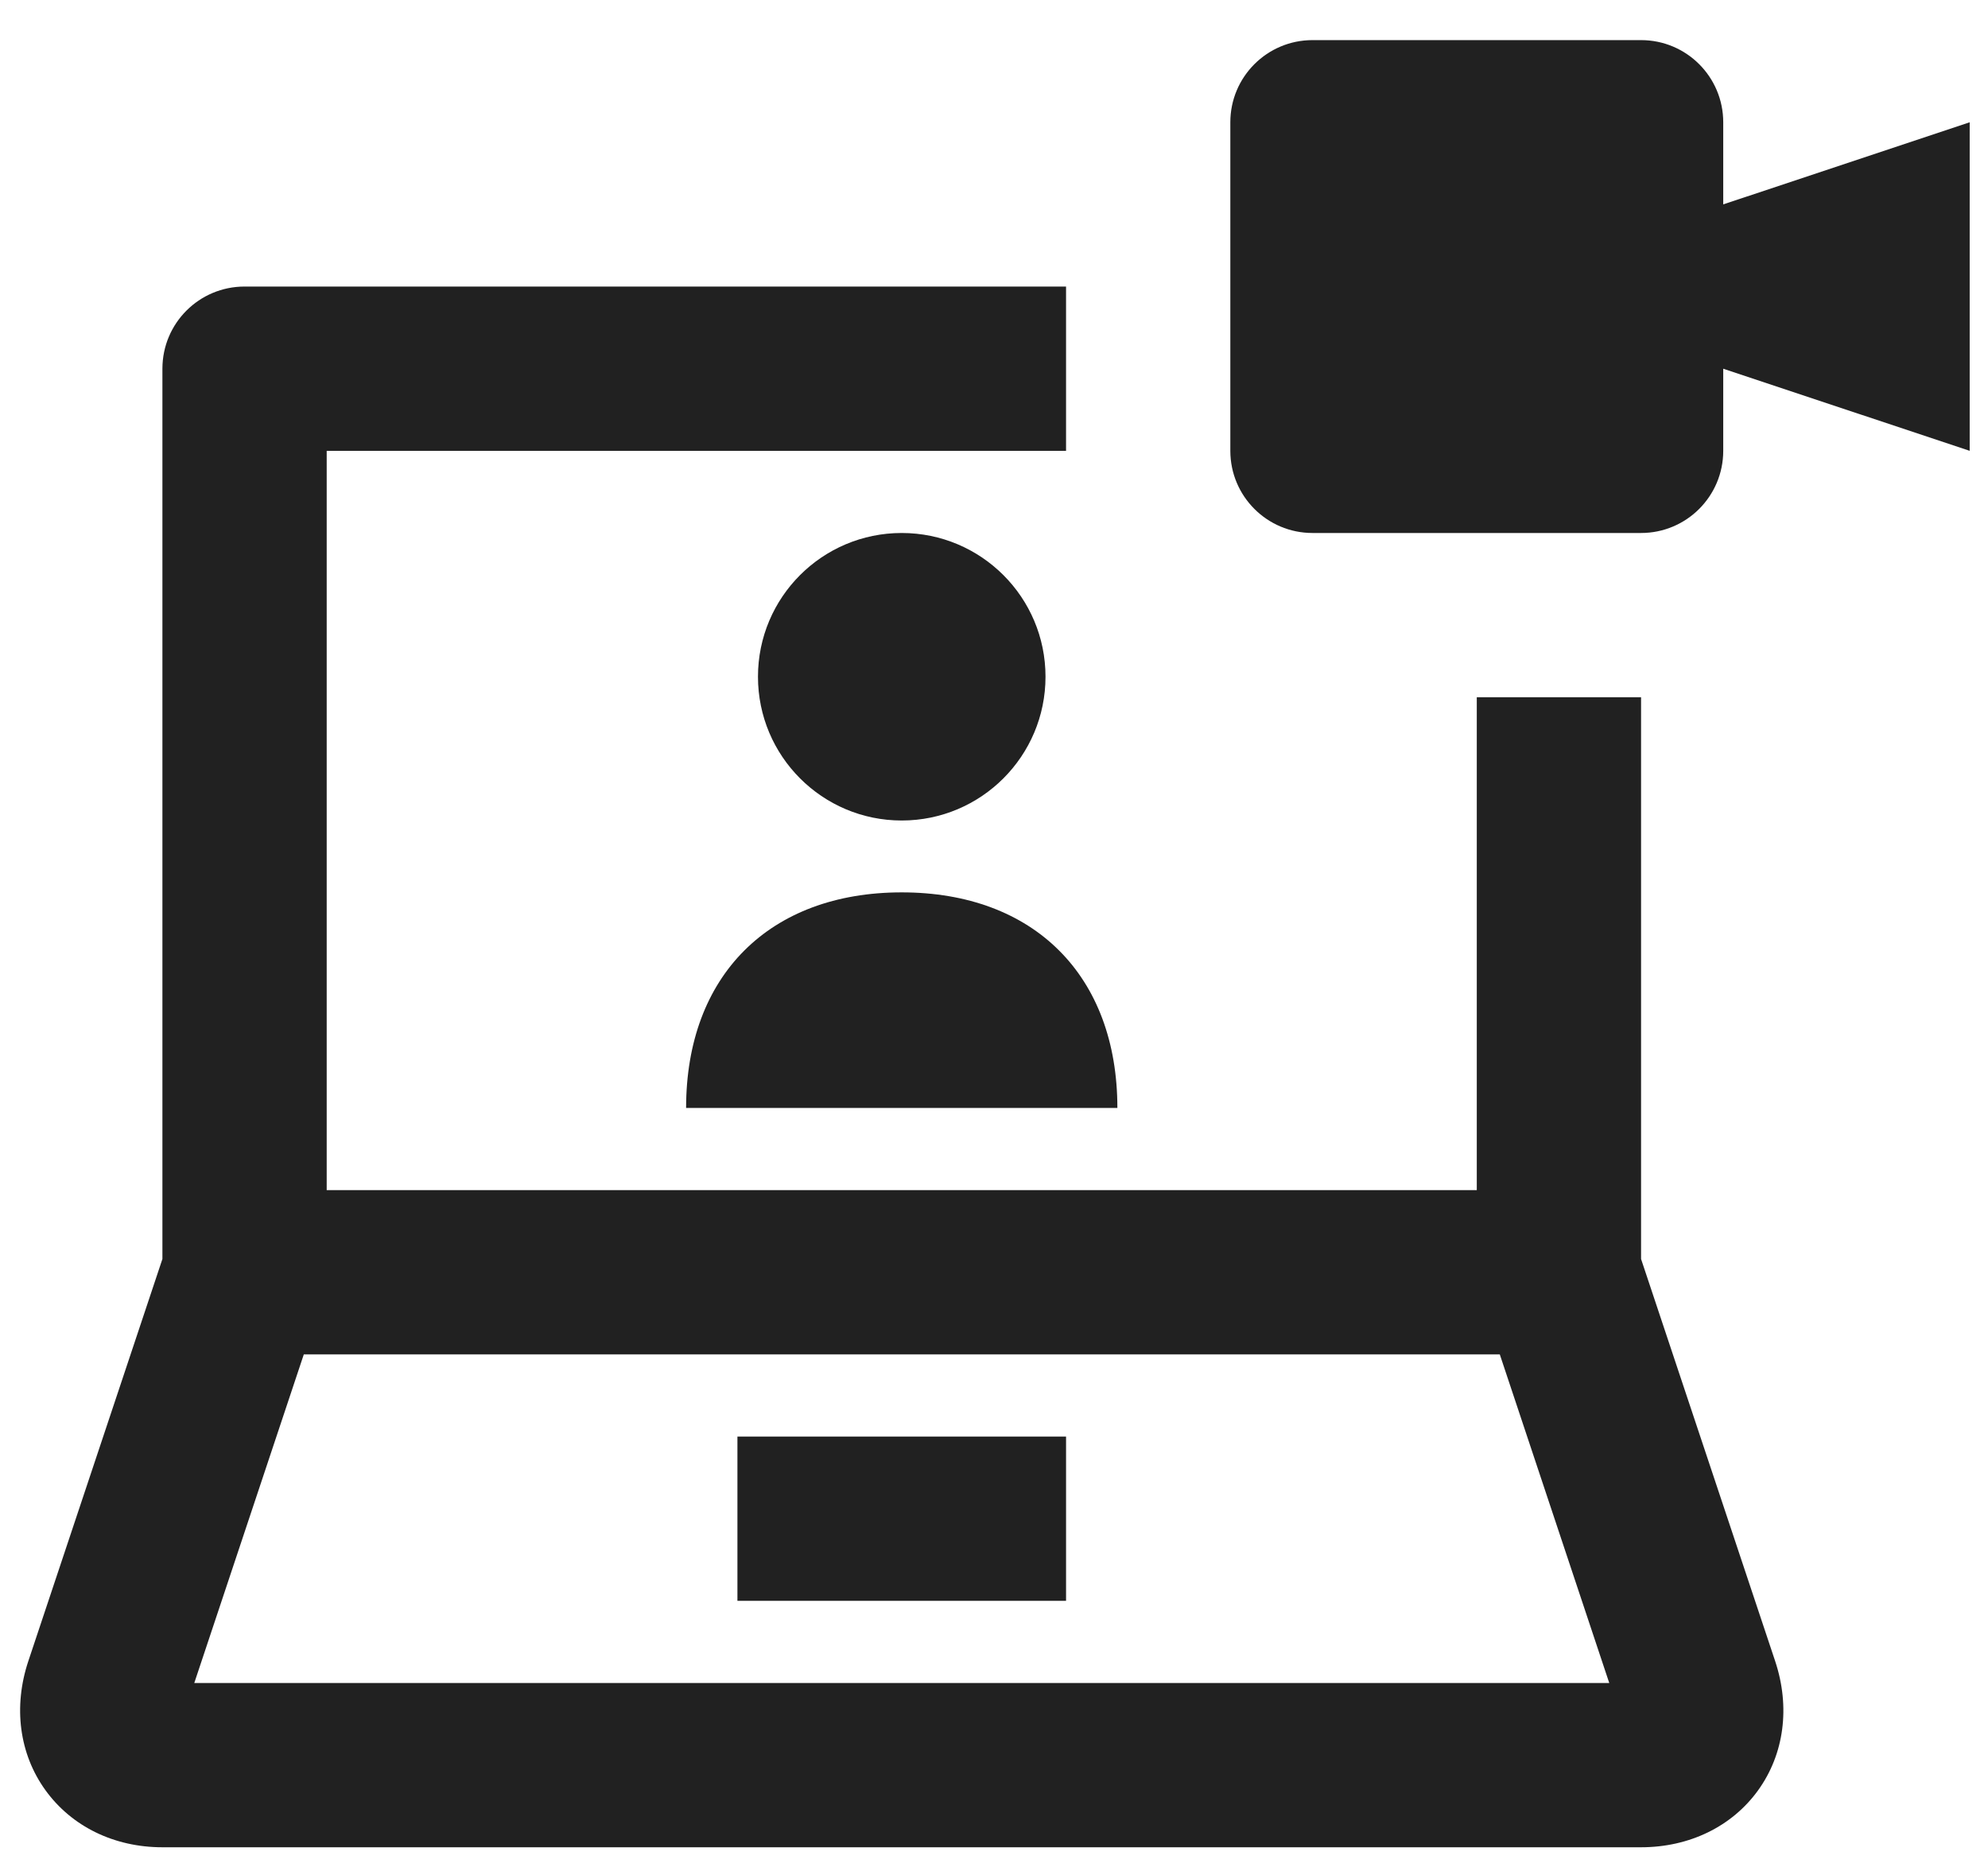 <svg width="33" height="31" viewBox="0 0 33 31" fill="none" xmlns="http://www.w3.org/2000/svg">
<path d="M11.389 18.393C11.389 16.197 12.772 14.814 14.968 14.814C17.164 14.814 18.548 16.197 18.548 18.393H11.389Z" fill="#212121"/>
<path d="M14.968 13.621C16.286 13.621 17.355 12.552 17.355 11.234C17.355 9.916 16.286 8.848 14.968 8.848C13.65 8.848 12.582 9.916 12.582 11.234C12.582 12.552 13.65 13.621 14.968 13.621Z" fill="#212121"/>
<path d="M28.605 3.393V2.03C28.605 1.276 27.994 0.666 27.241 0.666H21.787C21.034 0.666 20.423 1.276 20.423 2.03V7.484C20.423 8.238 21.034 8.848 21.787 8.848H27.241C27.994 8.848 28.605 8.238 28.605 7.484V6.121L32.696 7.484V2.03L28.605 3.393Z" fill="#212121"/>
<path d="M29.467 27.576L27.241 20.9V11.575H24.514V19.757H5.423V7.484H17.696V4.757H4.059C3.307 4.757 2.696 5.366 2.696 6.121V20.9L0.47 27.576C0.217 28.337 0.32 29.117 0.754 29.718C1.188 30.32 1.894 30.666 2.696 30.666H27.241C28.043 30.666 28.751 30.321 29.184 29.72C29.618 29.118 29.72 28.337 29.467 27.576ZM3.225 27.939L5.043 22.484H24.896L26.713 27.939H3.225Z" fill="#212121"/>
<path d="M17.696 23.848H12.241V26.575H17.696V23.848Z" fill="#212121"/>
</svg>

